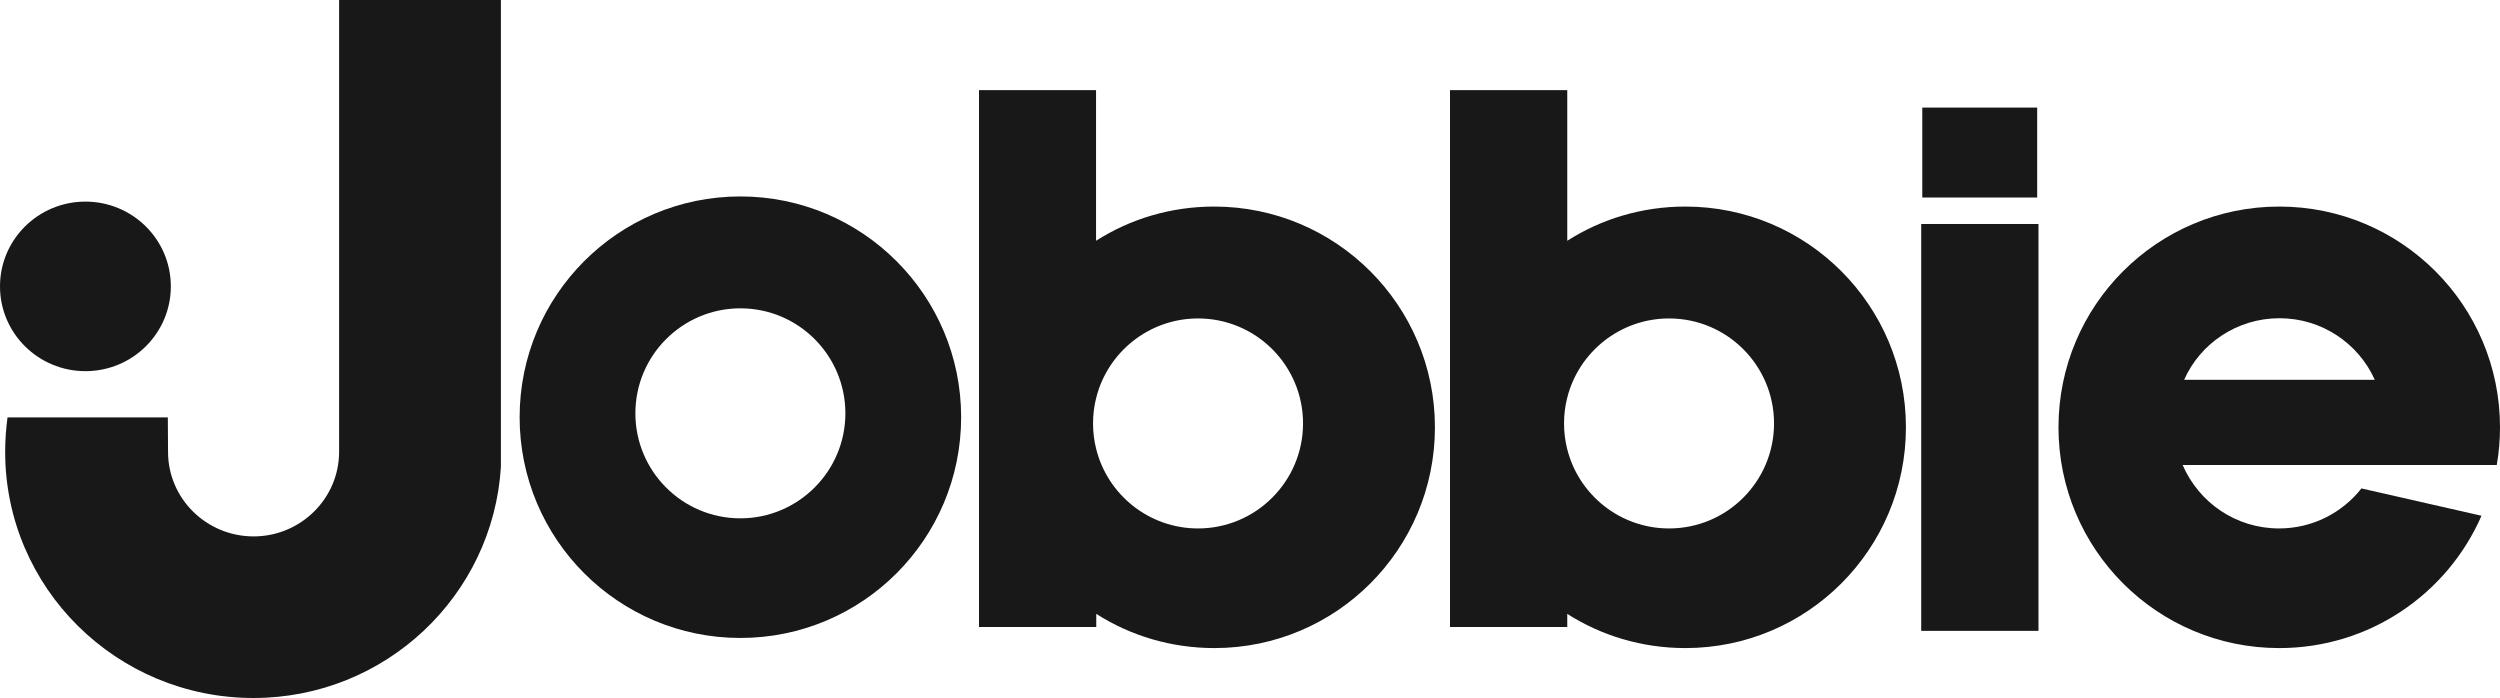 <?xml version="1.0" encoding="utf-8"?>
<!-- Generator: Adobe Illustrator 26.0.3, SVG Export Plug-In . SVG Version: 6.00 Build 0)  -->
<svg version="1.1" id="Layer_1" xmlns="http://www.w3.org/2000/svg" xmlns:xlink="http://www.w3.org/1999/xlink" x="0px" y="0px"
	 viewBox="0 0 1161.9 324.4" style="enable-background:new 0 0 1161.9 324.4;" xml:space="preserve">
<style type="text/css">
	.st0{fill:#181818;}
</style>
<g id="Layer_2_00000117650431929915626180000008829255393353027466_">
</g>
<g>
	<rect x="893.4" y="50" class="st0" width="53.4" height="41.8"/>
	<path class="st0" d="M344.1,91.3c-56.7,0-102.6,45.9-102.6,102.6s45.9,102.6,102.6,102.6c56.7,0,102.6-45.9,102.6-102.6
		S400.7,91.3,344.1,91.3z M344.1,240.9c-27,0-48.8-21.9-48.8-48.8c0-27,21.9-48.8,48.8-48.8c27,0,48.8,21.9,48.8,48.8
		C392.9,219,371,240.9,344.1,240.9z"/>
	<path class="st0" d="M1160.4,216.1c1-5.7,1.5-11.5,1.5-17.5c0-56.7-45.9-102.6-102.6-102.6c-56.7,0-102.6,45.9-102.6,102.6
		s45.9,102.6,102.6,102.6c42.1,0,78.2-25.3,94-61.5l-55.8-12.7c-8.9,11.3-22.7,18.6-38.3,18.6c-20.1,0-37.3-12.1-44.8-29.5H1160.4z
		 M1059.4,147.9c19.7,0,36.7,11.7,44.3,28.6h-88.6C1022.6,159.6,1039.7,147.9,1059.4,147.9z"/>
	<rect x="892.9" y="104.1" class="st0" width="54.5" height="189.1"/>
	<path class="st0" d="M564.3,96c-20.2,0-39.1,5.8-54.9,15.9V41.9H455v249.5h54.5v-6.1c15.8,10.1,34.7,15.9,54.9,15.9
		c56.6,0,102.5-45.9,102.5-102.6S620.9,96,564.3,96z M556.8,245.6c-22.8,0-42-15.7-47.3-36.8c-1-3.9-1.5-7.9-1.5-12
		c0-4.1,0.5-8.2,1.5-12c5.3-21.1,24.5-36.8,47.3-36.8c27,0,48.8,21.9,48.8,48.8C605.6,223.7,583.7,245.6,556.8,245.6z"/>
	<path class="st0" d="M783.3,96c-20.2,0-39.1,5.8-54.9,15.9V41.9h-54.5v249.5h54.5v-6.1c15.8,10.1,34.7,15.9,54.9,15.9
		c56.6,0,102.5-45.9,102.5-102.6S839.9,96,783.3,96z M775.7,245.6c-22.8,0-42-15.7-47.3-36.8c-1-3.9-1.5-7.9-1.5-12
		c0-4.1,0.5-8.2,1.5-12c5.3-21.1,24.5-36.8,47.3-36.8c27,0,48.8,21.9,48.8,48.8C824.5,223.7,802.7,245.6,775.7,245.6z"/>
	<g>
		<g>
			<path class="st0" d="M232.8,0v217c-3.7,59.9-53.7,107.4-115,107.4C54.1,324.4,2.4,273.2,2.4,210c0-5.5,0.4-10.8,1.1-16H78l0.1,16
				c0,21.7,17.8,39.3,39.8,39.3c21.8,0,39.7-17.6,39.7-39.3V0H232.8z"/>
			<ellipse class="st0" cx="39.7" cy="133.1" rx="39.7" ry="39.4"/>
		</g>
	</g>
</g>
</svg>
